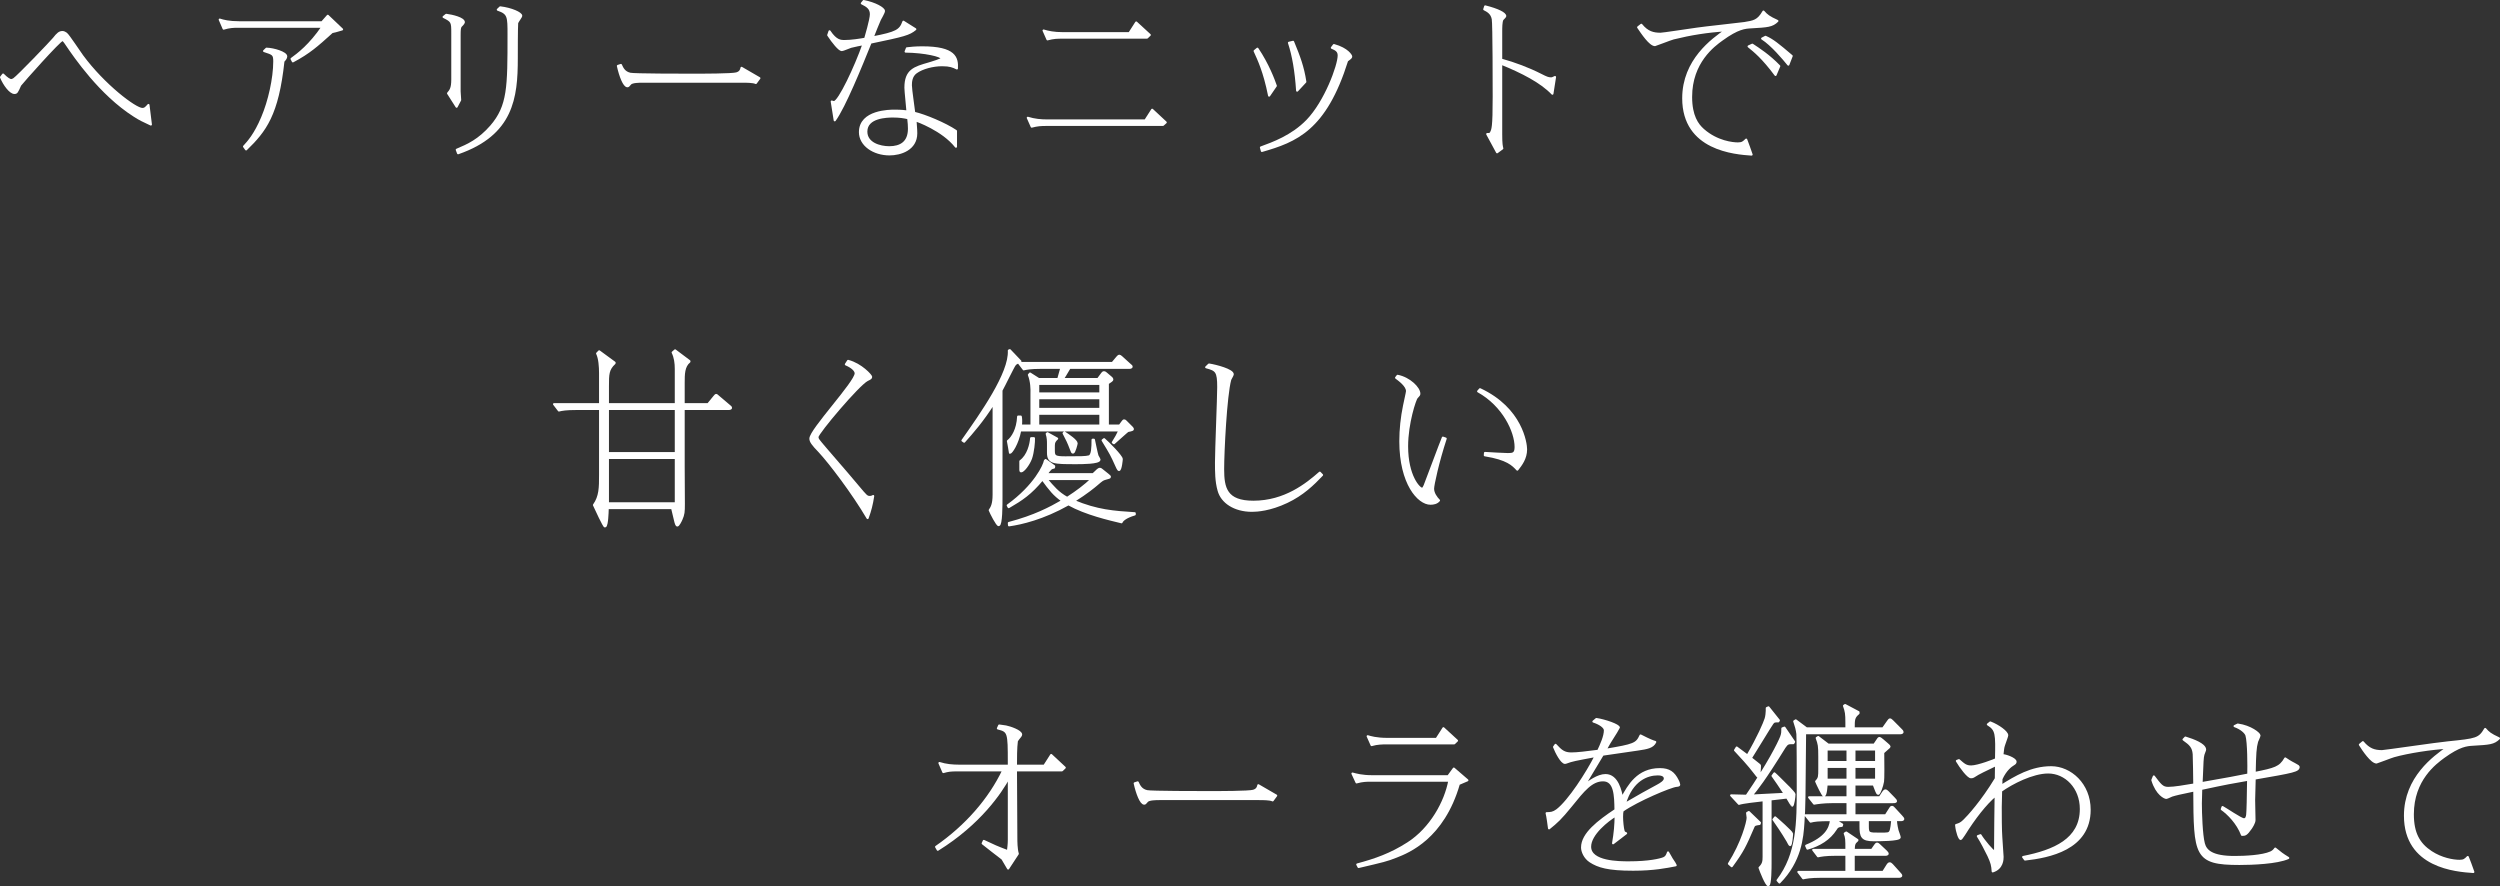 <?xml version="1.0" encoding="UTF-8"?><svg id="_イヤー_2" xmlns="http://www.w3.org/2000/svg" viewBox="0 0 940.576 333.424"><rect x="0" y="0" width="940.576" height="333.424" fill="#333333" stroke="none"/><defs><style>.cls-1{fill:#fff;stroke:#fff;stroke-linejoin:round;stroke-width:.8px;}</style></defs><g id="_ザイン"><g><g><path class="cls-1" d="M1.168,28.05c1.467,1.512,2.514,2.088,3.003,2.088,.419,0,.768-.216,1.048-.36,1.467-.936,14.108-14.113,15.016-15.265,1.467-1.872,2.165-2.448,3.282-2.448,.489,0,.978,.287,1.397,.576,.908,.72,5.028,7.057,6.006,8.353,8.102,11.017,19.974,20.018,22.628,20.018,.978,0,1.327-.433,2.305-1.513l.908,7.346c-3.073-1.44-4.051-1.873-6.285-3.312-12.781-8.137-22.418-22.322-25.491-26.858-.768-1.152-1.117-1.585-1.536-1.585-.978,0-14.876,15.626-15.854,16.922-1.187,2.664-1.327,2.953-2.165,2.953-1.536,0-3.841-3.025-5.028-5.905l.768-1.008Z"/><path class="cls-1" d="M89.517,10.048c-1.746,0-3.213,.072-5.378,.72l-1.467-3.384c1.327,.433,3.422,1.009,7.403,1.009h31.079l2.165-2.449,5.378,5.113c-1.816,.576-3.352,.936-3.771,1.008-5.587,5.04-8.521,7.705-14.736,11.017l-.489-.937c2.375-1.728,6.844-5.04,11.663-12.097h-31.847Zm10.755,8.28c2.724,.072,7.403,1.513,7.403,2.881,0,.648-.559,1.297-1.048,1.801-2.165,20.233-6.844,26.209-14.038,33.194l-.768-1.08c1.606-1.728,4.19-4.608,6.844-10.944,2.584-6.049,4.54-14.689,4.54-21.099,0-2.664-.489-2.808-3.841-3.888l.908-.865Z"/><path class="cls-1" d="M170.183,12.424c0-4.176-.07-4.464-3.282-6.048l.978-.792c2.235,.287,6.635,1.296,6.635,2.809,0,.287-.978,1.367-1.187,1.512-.349,.504-.419,1.367-.419,3.24v21.242c0,.504,.14,2.736,.209,3.24l-1.327,2.52-3.213-5.04c.908-1.08,1.606-1.872,1.606-5.185V12.424Zm1.676,43.924c4.26-1.8,8.311-3.6,12.92-8.856,6.565-7.633,6.565-14.688,6.565-34.491,0-6.768,0-7.992-4.051-9.36l.908-.864c4.19,.504,7.892,2.16,7.892,3.168,0,.433-1.467,2.232-1.537,2.736-.14,1.873-.14,10.729-.14,13.321,0,14.761-1.606,28.515-22.069,35.644l-.489-1.297Z"/><path class="cls-1" d="M285.699,29.419l-1.327,1.8c-.978-.504-3.701-.504-5.168-.504h-37.434c-1.117,0-4.051,0-4.679,.864-.629,.72-.698,.863-1.048,.863-1.257,0-2.724-3.816-3.562-7.632l1.117-.36c.559,1.225,1.257,2.809,3.492,3.312,1.397,.359,20.184,.359,23.256,.359,3.771,0,15.085,0,16.761-.504,1.467-.432,1.746-1.367,1.886-2.088l6.705,3.889Z"/><path class="cls-1" d="M324.95,.4c4.33,.864,7.613,2.735,7.613,3.744,0,.576-1.327,2.808-1.537,3.24s-2.375,5.688-2.724,6.696c9.009-1.729,10.406-2.592,11.593-5.904,.279,.145,4.19,2.592,4.47,2.809-2.375,1.943-4.121,2.376-16.832,5.04-3.631,9.001-9.777,24.122-13.479,29.235-.21-1.08-.908-6.049-1.117-7.057,.14,.071,.628,.215,.838,.215,1.886,0,8.171-13.393,11.104-21.817-.698,.072-3.841,.792-4.749,1.009-.559,.144-2.933,1.224-3.422,1.224-.978,0-3.353-2.952-5.099-5.616l.489-1.44c2.444,3.673,4.19,3.673,5.727,3.673,2.444,0,5.727-.505,7.682-.865,.14-.504,2.165-7.271,2.165-9.217,0-2.16-1.327-3.096-3.422-4.104l.698-.864Zm16.273,17.785c1.257-.144,3.073-.36,5.727-.36,12.432,0,13.27,3.961,13.06,7.922-1.467-.721-2.584-1.225-5.587-1.225-3.352,0-7.403,1.008-9.777,2.736-1.886,1.367-1.956,3.672-1.956,4.824,0,1.656,1.118,8.857,1.257,10.369,4.051,.936,11.663,4.104,15.714,6.84v5.904c-4.958-6.336-14.736-9.792-15.225-9.936,.279,3.888,.279,4.32,.279,4.896,0,6.048-5.937,7.92-10.057,7.92-6.006,0-11.104-3.528-11.104-8.353,0-8.065,11.314-8.065,12.92-8.065,2.514,0,3.771,.145,4.959,.289-.07-1.369-.769-7.633-.769-8.93,0-6.624,3.353-7.561,8.87-9.145,.978-.287,4.819-1.439,4.819-1.872,0-1.008-6.495-2.521-13.619-2.593l.489-1.224Zm-5.238,25.634c-2.235,0-10.057,.145-10.057,5.689,0,4.464,5.098,5.904,8.66,5.904,4.19,0,7.403-1.801,7.403-6.984,0-1.152-.07-2.017-.279-3.961-1.606-.359-3.143-.648-5.727-.648Z"/><path class="cls-1" d="M386.69,44.324c2.514,.792,4.889,1.008,7.473,1.008h36.736l2.584-4.032,5.098,4.752-1.047,.937h-43.999c-1.816,0-3.212,.071-5.377,.647l-1.467-3.312Zm5.937-32.835c1.676,.504,3.771,1.008,7.403,1.008h24.863l2.584-4.032,5.099,4.681-1.048,1.008h-32.056c-1.467,0-3.073,0-5.378,.648l-1.466-3.312Z"/><path class="cls-1" d="M477.482,35.971c-1.816-9.073-3.981-13.537-5.447-16.777l1.047-.865c3.981,5.905,6.146,11.738,6.914,13.97l-2.514,3.673Zm-3.073,19.514c4.33-1.584,11.663-4.177,17.39-10.081,6.844-7.057,11.873-20.737,11.873-24.554,0-1.729-1.188-2.305-2.584-2.881l.768-1.008c5.238,1.439,6.495,4.032,6.495,4.248,0,.432-.14,.576-1.537,1.584-8.171,26.066-19.275,30.314-32.056,33.987l-.349-1.296Zm13.619-21.387c-.489-7.344-1.467-13.104-3.073-18.001l1.536-.36c2.235,5.4,3.771,9.434,4.609,15.049l-3.073,3.312Z"/><path class="cls-1" d="M584.059,35.251c-4.26-4.465-11.454-8.137-19.276-11.305v26.643c0,3.6,.209,4.393,.419,5.256l-1.956,1.44-3.701-6.841c.838,0,1.117,0,1.396-.504,.628-1.225,1.048-1.801,1.048-13.537,0-2.664,0-27.435-.349-29.234-.419-2.305-2.095-3.096-3.213-3.672l.349-1.08c4.819,1.224,7.543,2.592,7.543,3.672,0,.216-.908,1.008-1.048,1.225-.489,.791-.489,3.168-.489,4.68v10.441c5.168,1.439,10.196,3.312,15.016,5.76,1.955,1.008,2.724,1.297,3.631,1.297,.489,0,.629,0,1.606-.504l-.978,6.264Z"/><path class="cls-1" d="M617.513,9.329c2.305,2.88,4.609,3.385,7.193,3.385,1.048,0,9.638-1.369,13.898-1.945,2.793-.432,15.225-1.728,17.739-2.088,3.492-.576,5.099-.792,7.124-4.32,1.257,1.44,2.095,2.088,5.238,3.528-1.956,1.944-3.702,2.017-9.847,2.376-2.305,.145-4.889,.217-11.035,4.681-3.003,2.16-11.593,8.425-11.593,21.53,0,7.129,2.375,10.44,4.609,12.385,5.168,4.537,11.104,5.112,12.99,5.112,1.676,0,2.095-.432,3.143-1.44,.978,2.521,1.047,2.881,2.025,5.617-6.146-.432-25.701-1.801-25.701-21.17,0-14.33,11.035-22.178,15.923-25.562-6.565,.36-13.27,1.44-19.625,3.024-1.118,.288-6.774,2.521-6.915,2.521-1.885,0-4.889-4.537-6.355-6.697l1.187-.936Zm50.494,18.865c-4.819-6.48-7.892-8.929-10.127-10.729l1.397-.648c2.514,1.656,6.216,4.033,10.126,8.064l-1.396,3.312Zm-3.771-14.329c2.654,1.152,4.679,2.809,9.847,7.2l-1.257,3.24c-1.746-2.16-6.286-7.561-9.848-9.792l1.257-.648Z"/></g><g><path class="cls-1" d="M254.272,152.058v-13.249c0-2.232-.279-4.32-1.187-6.192l.908-.792,5.378,4.032v.216c-2.165,1.729-2.165,4.752-2.165,7.921v8.064h9.219l2.305-2.808c.349-.36,.489-.648,.698-.648s.419,.216,.908,.648l3.911,3.312c.489,.432,.768,.575,.768,.863,0,.432-.629,.432-1.117,.432h-16.692v21.746c0,2.017,.07,11.737,.07,13.97,0,3.097-.07,3.888-.908,5.833-.279,.647-1.117,2.304-1.536,2.304-.349,0-.629-1.009-.698-1.296l-1.257-5.257h-24.234c0,.576-.14,3.312-.21,3.888-.07,.793-.279,3.025-.838,3.025-.419,0-3.352-6.409-4.121-8.065,2.305-3.24,2.305-6.624,2.305-11.305v-24.843h-8.87c-3.981,0-5.448,.289-6.635,.576l-1.816-2.376h17.32v-11.665c0-2.448-.209-5.545-1.117-7.416l.768-.793,5.797,4.249v.216c-2.514,2.305-2.514,4.176-2.514,8.713v6.696h25.561Zm0,18.434v-16.634h-25.561v16.634h25.561Zm0,18.866v-17.066h-25.561v17.066h25.561Z"/><path class="cls-1" d="M319.085,135.785c4.958,1.296,8.66,5.545,8.66,5.977,0,.505-.279,.648-1.467,1.224-3.422,1.801-18.717,19.946-18.717,21.387,0,.863,.14,1.008,3.282,4.68,6.565,7.633,10.336,11.953,12.082,14.113,2.864,3.385,3.143,3.816,4.33,3.816,.559,0,.908-.144,1.257-.359-.489,3.168-1.048,5.4-2.095,8.28-5.587-9.505-14.317-20.954-18.228-25.13-2.444-2.521-3.282-3.672-3.282-4.752,0-3.24,17.041-21.242,17.041-24.555,0-1.08-1.327-2.377-3.701-3.385l.838-1.296Z"/><path class="cls-1" d="M376.774,186.765c0,3.24,0,10.802-1.047,10.802-.628,0-2.933-4.537-3.353-5.617,.699-1.008,1.467-2.232,1.467-5.832v-34.348c-4.33,6.77-7.892,10.801-11.104,14.401l-.628-.433c6.984-9.936,17.949-25.346,17.46-33.842l.349-.145,3.981,4.176-.21,.361c-.698,.144-1.327,.215-1.885,.936-.489,.504-4.19,8.209-5.029,9.648v39.892Zm2.375,3.384c10.267-7.416,13.759-15.193,13.968-16.777l.279-.287,3.212,2.304-.07,.505c-1.187,.215-1.327,.504-2.863,2.52h17.6l1.676-1.584c.28-.217,.559-.432,.838-.432,.349,0,.559,.215,.838,.432l2.165,1.729c.699,.576,.769,.647,.769,.863,0,.288-.21,.288-1.746,.721-.978,.287-1.188,.432-3.283,2.232-.768,.647-3.562,3.023-8.521,6.12,8.8,3.672,15.016,4.104,22.908,4.608v.432c-3.492,1.008-4.749,2.305-4.958,2.953-4.47-1.08-13.409-3.098-19.974-6.77-9.568,5.4-17.739,7.273-22.349,7.921l-.07-.864c9.777-2.592,15.434-5.616,20.184-8.353-3.213-2.231-4.68-4.177-7.543-8.064-4.47,5.4-7.752,7.561-12.71,10.44l-.35-.648Zm42.113-30.025l1.118-1.513c.209-.288,.349-.433,.559-.433s.349,.072,.628,.361l2.375,2.375c.209,.217,.279,.433,.279,.576,0,.36-1.606,.576-1.885,.648-.28,.145-4.4,3.889-5.238,4.608l-.419-.288c1.327-2.16,1.467-2.376,2.514-4.536h-37.364c-.978,5.185-3.352,8.425-3.841,8.425-.07-.36-.629-3.961-.769-4.393,1.676-1.297,3.632-4.393,3.841-9.217h.978c.14,.648,.209,1.512,.07,3.385h3.98v-11.881c.07-1.873,0-4.682-.978-7.201l.419-.504,3.283,2.088h7.333c.209-.792,1.047-3.816,1.187-4.248h-7.542c-4.19,0-5.727,.359-6.635,.576l-1.816-2.377h35.199l1.816-2.16c.209-.216,.489-.576,.768-.576,.209,0,.419,.145,.908,.576l2.933,2.664c.698,.576,.768,.648,.768,.864,0,.433-.559,.433-1.117,.433h-22.209c-1.746,2.952-1.956,3.312-2.584,4.248h13.27l1.606-2.16c.209-.288,.419-.432,.629-.432,.279,0,.489,.144,.838,.432l2.025,1.729c.209,.216,.279,.432,.279,.576,0,.215-.209,.432-.419,.576l-1.257,.863v15.914h4.47Zm-32.266,4.752c.07,1.225-.279,5.256-1.118,7.633-.908,2.376-2.863,4.824-3.701,4.824-.209,0-.279-.216-.279-.504v-3.312c2.933-2.088,3.911-6.48,4.05-8.641h1.048Zm1.606-20.449v3.6h23.396v-3.6h-23.396Zm0,5.4v4.031h23.396v-4.031h-23.396Zm23.396,10.297v-4.465h-23.396v4.465h23.396Zm-20.323,20.09c2.584,3.023,4.33,5.184,7.822,7.128,3.771-2.448,6.565-4.536,9.289-7.128h-17.111Zm.419-17.21l3.632,2.017c-.838,.791-1.257,1.295-1.257,2.592v1.872c0,2.16,.349,2.593,4.33,2.593,5.518,0,7.682,0,8.939-.361,1.257-.359,1.327-3.527,1.327-6.264h.489c.209,1.008,1.047,5.112,1.327,5.977,.07,.216,.769,1.296,.769,1.512,0,1.297-6.774,1.297-8.66,1.297-8.66,0-10.686,0-10.686-3.961v-3.096c0-1.297,0-2.449-.489-3.961l.279-.216Zm6.355-.288c1.676,1.08,4.609,3.096,4.609,4.104,0,.217-.838,3.457-1.327,3.457-.349,0-.419-.145-.908-1.512-.838-2.232-1.397-3.385-2.654-5.761l.279-.288Zm14.946,2.52c1.396,1.152,6.635,6.409,6.635,7.489,0,.216-.35,4.104-1.048,4.104-.279,0-.838-1.225-.978-1.584-1.886-4.177-1.956-4.32-5.168-9.577l.559-.433Z"/><path class="cls-1" d="M454.856,137.153c2.793,.432,8.939,2.088,8.939,3.672,0,.361-.908,1.729-.978,2.089-1.606,5.977-2.654,27.074-2.654,33.627,0,7.057,1.118,12.241,11.384,12.241,11.873,0,20.114-6.625,25.003-10.945l.838,.864c-3.353,3.528-7.263,7.345-13.2,10.153-6.355,3.023-11.314,3.312-13.13,3.312-6.635,0-11.384-3.24-12.571-7.632-.978-3.457-.978-7.057-.978-10.586,0-4.464,.838-24.266,.838-28.298,0-5.905-.698-6.481-4.54-7.489l1.048-1.008Z"/><path class="cls-1" d="M525.814,141.401c4.47,.865,8.171,4.609,8.171,6.697,0,.504-.14,.576-.978,1.512-.559,.504-3.631,9.577-3.631,18.29,0,11.161,4.54,15.985,5.657,15.985,.419,0,.769-.721,.978-1.225,1.117-2.809,5.796-15.48,6.844-18.002l1.047,.361c-2.863,8.712-4.749,17.425-4.749,18.865,0,1.656,1.188,3.385,2.235,4.393-.838,1.008-2.095,1.224-3.212,1.224-4.47,0-11.314-7.489-11.314-23.474,0-4.465,.489-9.001,1.396-13.394,.14-.864,1.118-4.968,1.118-5.473,0-2.017-2.863-4.104-4.121-5.04l.559-.721Zm31.009,5.041c15.714,7.345,17.32,20.449,17.32,22.609,0,3.457-1.886,5.833-3.283,7.633-1.676-1.8-3.701-4.032-12.222-5.4l.07-.863c2.095,.144,7.473,.432,8.59,.432,1.816,0,2.933-.072,2.933-2.664,0-5.833-4.609-15.697-14.107-20.954l.698-.792Z"/></g><g><path class="cls-1" d="M379.565,288.091v-1.296c0-11.232-.07-11.736-4.121-12.745l.489-1.08c.628,.071,1.676,.216,2.514,.36,1.536,.287,5.727,1.729,5.727,3.023,0,.217-.14,.504-.349,.721-.559,.72-.838,1.008-1.257,1.656-.349,2.52-.349,6.625-.349,9.36h10.686l2.584-4.032,5.098,4.752-1.048,1.009h-17.32l.14,25.49c0,1.08,0,4.104,.559,5.904l-3.632,5.544-2.165-3.672c-2.025-1.584-5.378-4.104-7.403-5.76l.419-.937c4.121,1.944,4.54,2.16,9.079,3.888,.14-1.152,.349-2.592,.349-4.32v-23.402c-3.073,5.617-10.895,17.282-26.749,27.146l-.629-1.08c11.244-7.775,20.044-17.857,25.282-28.802h-17.18c-2.794,0-3.562,.144-5.378,.647l-1.467-3.384c2.445,.792,4.889,1.008,7.403,1.008h18.717Z"/><path class="cls-1" d="M480.135,299.325l-1.327,1.8c-.978-.504-3.701-.504-5.168-.504h-37.434c-1.117,0-4.051,0-4.679,.864-.629,.72-.698,.863-1.048,.863-1.257,0-2.724-3.816-3.562-7.632l1.117-.36c.559,1.225,1.257,2.809,3.492,3.312,1.397,.359,20.184,.359,23.256,.359,3.771,0,15.085,0,16.761-.504,1.467-.432,1.746-1.367,1.886-2.088l6.705,3.889Z"/><path class="cls-1" d="M515.754,293.708c-1.606,0-3.073,0-5.377,.648l-1.537-3.312c1.397,.36,3.492,1.008,7.473,1.008h28.564l2.095-2.88,5.098,4.393c-.489,.216-2.514,1.08-3.212,1.368-5.867,20.306-18.927,25.562-23.536,27.362-3.631,1.44-4.679,1.656-14.177,3.888l-.489-.936c6.705-1.8,12.571-3.816,19.066-7.992,8.66-5.545,14.108-15.625,15.574-23.547h-29.542Zm-1.187-16.705c.978,.288,3.143,1.008,7.473,1.008h18.438l2.584-4.031,5.099,4.68-1.048,1.008h-25.701c-1.048,0-3.283,0-5.378,.648l-1.466-3.312Z"/><path class="cls-1" d="M600.611,270.522c3.282,.504,8.45,2.305,8.45,3.24,0,.145-1.955,3.168-2.165,3.528-1.257,1.944-1.397,2.232-2.864,4.824,10.755-1.8,11.733-2.16,13.2-5.4,3.632,1.872,4.749,2.232,5.518,2.448-.908,1.944-3.073,2.305-6.425,2.809-2.095,.287-11.454,1.656-13.339,1.943-.699,1.225-4.609,7.705-6.914,11.521,1.676-1.225,5.028-3.816,7.961-3.816,4.609,0,5.797,6.337,6.216,8.568,2.514-4.607,5.937-10.801,14.247-10.801,3.492,0,5.238,1.297,6.705,4.249,.419,.792,.559,1.512,.559,1.584,0,.216-.14,.36-1.048,.433-2.025,.144-14.736,5.472-20.253,9.36-.14,.647-.209,1.151-.209,2.304,0,1.729,.279,4.32,.559,5.257,.209,.647,.349,.647,.978,.937-1.606,1.224-3.422,2.592-4.889,3.744,.698-4.033,.908-6.697,.978-10.441-3.003,1.801-9.638,6.984-9.638,11.737,0,5.904,11.035,5.904,14.596,5.904,7.543,0,11.733-1.008,13.13-1.584,.978-.433,1.257-1.152,1.606-2.16,.279,.36,1.327,2.448,1.396,2.448,1.048,1.584,1.188,1.729,1.467,2.376-3.352,.647-8.171,1.656-15.993,1.656-9.498,0-13.13-1.152-16.133-3.097-2.095-1.367-3.073-3.744-3.073-5.256,0-5.185,6.216-9.865,12.571-14.113-.07-5.473-.209-11.161-4.679-11.161-4.33,0-7.333,3.744-12.083,9.649-3.98,4.896-5.308,6.048-8.241,8.424-.14-1.152-.629-4.752-.908-5.688,1.467,0,2.444-.072,3.911-1.152,4.54-3.457,11.314-14.041,14.527-20.378-2.165,.432-7.962,1.44-9.499,1.944-.698,.216-1.746,.647-2.025,.647-1.257,0-3.282-3.815-4.12-5.977l.559-.792c2.095,2.305,3.282,3.24,5.936,3.24,2.305,0,5.657-.432,10.127-1.008,1.118-2.377,2.514-5.473,2.514-7.705,0-1.296-2.095-2.592-4.33-3.312l1.118-.936Zm22.977,25.059c1.188-.648,2.793-1.584,2.793-2.664,0-1.585-2.165-1.585-2.724-1.585-3.702,0-9.708,1.944-12.362,11.161,4.051-2.376,9.778-5.616,12.292-6.912Z"/><path class="cls-1" d="M662.141,309.549l-.14,.432c-1.676,.217-2.025,.36-2.305,1.08-3.143,7.273-3.911,9.002-8.171,14.834l-1.047-.937c4.958-7.776,7.054-15.697,7.054-17.281,0-.288-.14-1.224-.209-1.8l.628-.36,4.19,4.032Zm3.981-8.785v24.051c0,1.152,0,8.209-.838,8.209-.768,0-2.863-5.257-3.282-6.553,1.396-1.369,1.536-2.377,1.536-4.104v-21.313c-3.143,.359-7.752,.863-9.289,1.367l-2.933-3.168c1.886,.072,2.235,.072,5.797,.145,8.101-11.81,12.082-19.73,13.06-22.25,.419-1.152,.419-1.873,.419-3.097l.768-.288,3.632,5.328-.28,.504h-.908c-.768,0-1.397,0-2.375,1.513-7.612,12.313-10.476,15.841-12.432,18.218,3.422-.145,4.33-.217,12.501-.648-2.025-3.096-3.282-4.896-4.609-6.769l.698-.937c.419,.289,3.841,3.745,5.727,5.617,.209,.288,1.816,1.872,1.816,2.16,0,.936-.419,4.393-.908,4.393-.07,0-1.187-1.944-1.886-3.097l-6.215,.72Zm-12.711-19.514c.07,.072,2.724,2.017,4.051,3.025,3.981-6.77,6.355-12.314,6.844-13.898,.279-.863,.419-2.375,.419-2.951v-1.009l.628-.288,3.911,4.896-.209,.36c-1.397,0-1.676,0-2.235,.792-.768,1.008-6.774,11.018-8.102,13.033,.489,.359,2.584,2.016,3.003,2.376,.349,.288,.419,.288,.419,.647,0,.433-.14,4.105-.628,4.105-.14,0-1.048-1.225-1.327-1.584-2.165-2.881-5.377-6.337-7.403-8.498l.628-1.008Zm14.457,26.283c.559,.432,6.355,5.544,6.355,6.12,0,.433-.279,4.32-.768,4.32-.14,0-.768-1.224-.908-1.513-1.885-3.24-4.399-6.84-5.308-8.137l.628-.791Zm11.803-33.483h15.015v-2.16c0-3.312-.14-4.177-.908-6.337l.419-.287,5.028,2.664v.432c-1.815,1.512-1.815,2.305-1.815,5.688h11.035l1.885-2.664c.28-.36,.489-.72,.769-.72s.698,.504,.978,.72l3.073,3.097c.349,.287,.628,.647,.628,.936,0,.432-.628,.432-1.118,.432h-35.548c-.209,24.914-.209,27.65-.628,33.699-.349,5.617-1.117,14.473-9.009,22.466l-.698-.792c7.612-9.937,7.612-21.818,7.612-34.995,0-3.312,0-18.434-.14-20.089-.209-1.729-.559-2.881-1.187-4.753l.559-.36,4.051,3.024Zm28.844,54.005l1.676-2.664c.14-.217,.419-.576,.769-.576,.279,0,.559,.216,.908,.576l2.724,3.023c.489,.504,.699,.793,.699,1.008,0,.433-.559,.433-1.118,.433h-29.053c-4.051,0-5.657,.36-6.705,.576l-1.816-2.376h18.088v-6.48h-3.98c-4.051,0-5.657,.359-6.705,.576l-1.816-2.377h12.501c0-4.032,0-4.536-.628-6.192l.559-.36,4.19,2.809v.145c-1.117,1.008-1.327,1.224-1.396,3.6h6.844l1.257-1.8c.209-.288,.419-.576,.699-.576,.279,0,.628,.288,.908,.576l2.375,2.231c.349,.361,.698,.721,.698,.938,0,.432-.559,.432-1.117,.432h-11.663v6.48h11.104Zm-28.983-9.865c7.124-2.88,9.009-6.264,9.358-9.648-5.028,0-6.286,.216-7.683,.576l-1.885-2.377h15.784v-4.969h-5.937c-3.003,0-5.518,.361-6.635,.576l-1.886-2.375h14.457v-4.825h-7.892c-.07,.792-.209,4.177-1.047,4.177-.419,0-2.375-4.177-2.864-5.328,1.188-1.225,1.188-1.873,1.188-4.753v-4.464c0-4.32-.14-4.753-.978-7.129l.559-.36,3.771,2.88h17.32l1.118-1.656c.209-.359,.559-.863,.768-.863,.279,0,.838,.432,1.257,.792l1.676,1.44c.279,.215,.908,.791,.908,1.008,0,.216-.629,.648-.838,.863l-1.536,1.369c.07,3.6,.07,10.225-.07,10.873-.28,1.728-1.327,4.68-1.816,4.68-.279,0-.559-.72-.699-1.008l-.978-2.521h-7.263v4.825h9.568l1.327-2.017c.209-.288,.489-.576,.768-.576s.698,.36,.908,.576l2.375,2.448c.559,.576,.699,.792,.699,.936,0,.432-.559,.432-1.118,.432h-14.526v4.969h11.803l1.606-2.52c.14-.217,.349-.648,.698-.648s.489,.217,.908,.648l2.654,2.88c.489,.576,.698,.792,.698,1.009,0,.432-.628,.432-1.118,.432h-1.676c.07,.72,.14,1.872,.628,3.889,.14,.432,.838,2.304,.838,2.592,0,1.08-7.961,1.08-9.847,1.08-4.4,0-4.889-1.368-4.889-5.328v-2.232h-9.568l2.654,1.656-.14,.504c-1.467,.072-1.816,.504-2.235,1.225-2.375,3.744-6.146,6.048-10.686,7.344l-.489-1.08Zm15.574-36.219h-7.892v4.752h7.892v-4.752Zm0,6.553h-7.892v4.824h7.892v-4.824Zm10.755-6.553h-8.171v4.752h8.171v-4.752Zm0,6.553h-8.171v4.824h8.171v-4.824Zm-3.143,22.322c0,2.808,.349,2.808,4.47,2.808,3.143,0,3.492,0,3.981-.792,.419-.648,.698-3.312,.768-4.32h-9.219v2.305Z"/><path class="cls-1" d="M748.813,271.818c3.143,1.224,6.355,3.601,6.355,4.825,0,.359-.559,1.728-1.187,3.6-.419,1.225-.35,1.656-.629,3.889,1.048-.072,4.959,1.296,4.959,2.448,0,.504-.21,.647-1.118,1.224-.349,.217-2.584,1.656-4.19,5.257l-.07,2.593c5.448-3.385,11.314-6.985,18.787-6.985,7.193,0,14.457,6.337,14.457,15.985,0,14.834-15.365,17.714-24.304,18.722l-.698-.937c11.593-2.304,21.72-6.553,21.72-18.073,0-8.137-5.796-13.753-12.291-13.753-5.937,0-13.688,4.032-17.739,6.912,0,1.008-.14,5.257-.14,6.121,0,9.433,.14,10.152,.349,13.465,.07,.792,.349,5.185,.349,5.257,0,.864,0,4.32-3.701,5.472-.14-2.231-.349-3.168-1.606-5.904-.838-1.729-2.793-5.544-3.981-7.344l.978-.36c1.187,2.017,4.679,6.12,5.238,6.12,.279,0,.279-.576,.279-.936,0-5.185,.14-14.762,.209-20.234-3.841,3.24-8.031,8.641-11.942,14.906-.14,.144-1.048,1.584-1.188,1.584-.489,0-1.466-2.377-1.746-5.257,1.257-.36,1.885-.648,2.933-1.656,1.537-1.44,6.844-7.272,12.012-15.841l.07-5.113c-4.889,2.377-6.146,2.953-6.844,3.385-1.676,1.08-1.886,1.225-2.584,1.225-1.117,0-3.911-3.745-5.308-6.121l.768-.288c1.956,1.728,2.724,2.376,4.609,2.376,2.584,0,9.009-2.52,9.358-2.736,.209-9.576,.209-11.089-3.073-13.105l.908-.72Z"/><path class="cls-1" d="M822.216,277.506c3.073,.937,7.403,2.592,7.403,4.537,0,.287-.419,1.08-.628,1.8-.349,1.296-.349,2.231-.699,10.801,10.686-1.872,12.571-2.231,17.6-3.24,.07-3.312,.07-12.097-.698-14.761-.349-1.08-2.025-2.593-4.47-3.457l1.188-.576c4.819,.648,8.171,3.385,8.171,4.104,0,.36-.838,2.017-.908,2.304-.629,2.232-.769,4.537-.908,11.81,7.543-1.513,9.568-2.017,11.524-5.472,.349,.287,2.165,1.439,3.492,2.088,.279,.216,1.537,.791,1.537,1.008,0,1.584-1.606,1.872-16.552,4.465,0,1.295-.209,7.632-.209,8.064,0,1.008,.14,7.272,.14,7.561,0,1.008-1.047,2.592-1.327,3.023-1.746,2.521-2.235,2.521-3.353,2.521-1.676-4.465-5.308-8.065-7.612-9.649l.279-.792c1.257,.648,6.984,4.608,8.032,4.608,.978,0,1.187-1.08,1.257-1.729,.14-.937,.279-6.769,.349-13.177-5.447,.936-8.311,1.439-17.669,3.456,0,.647-.14,5.329-.14,5.473,0,3.673,.279,11.881,1.118,15.05,.698,2.808,3.143,5.111,11.593,5.111,3.771,0,10.406-.287,13.619-1.728,.908-.433,1.257-.864,1.676-1.44,2.025,1.656,2.654,2.16,4.889,3.528-4.19,1.872-13.479,2.232-18.368,2.232-16.762,0-16.832-3.097-16.971-27.65-5.866,1.224-6.774,1.44-8.451,1.944-.349,.144-1.815,.863-2.095,.863-.489,0-3.562-1.224-5.238-6.695l.559-1.369c2.444,3.24,3.213,4.32,5.378,4.32,2.305,0,6.006-.647,9.847-1.296,0-1.8-.14-10.297-.209-11.377-.209-2.664-1.257-3.744-3.841-5.544l.699-.721Z"/><path class="cls-1" d="M888.984,279.235c2.235,2.664,4.26,3.385,7.193,3.385,.908,0,20.952-2.953,24.863-3.312,10.615-1.08,11.733-1.225,13.968-5.041,1.187,1.368,1.886,2.017,5.168,3.528-1.956,1.944-3.631,2.017-9.777,2.376-2.305,.145-4.958,.289-11.035,4.681-3.003,2.232-11.593,8.425-11.593,21.53,0,7.129,2.305,11.16,6.914,14.186,3.841,2.52,8.171,3.312,10.685,3.312,1.606,0,2.095-.432,3.073-1.44,.768,1.873,1.117,2.881,2.095,5.617-6.355-.432-25.701-1.801-25.701-21.17,0-14.33,11.035-22.178,15.854-25.562-5.727,.288-14.666,1.656-20.044,3.168-1.047,.289-6.355,2.377-6.495,2.377-1.886,0-5.029-4.681-6.286-6.697l1.117-.936Z"/></g></g></g></svg>